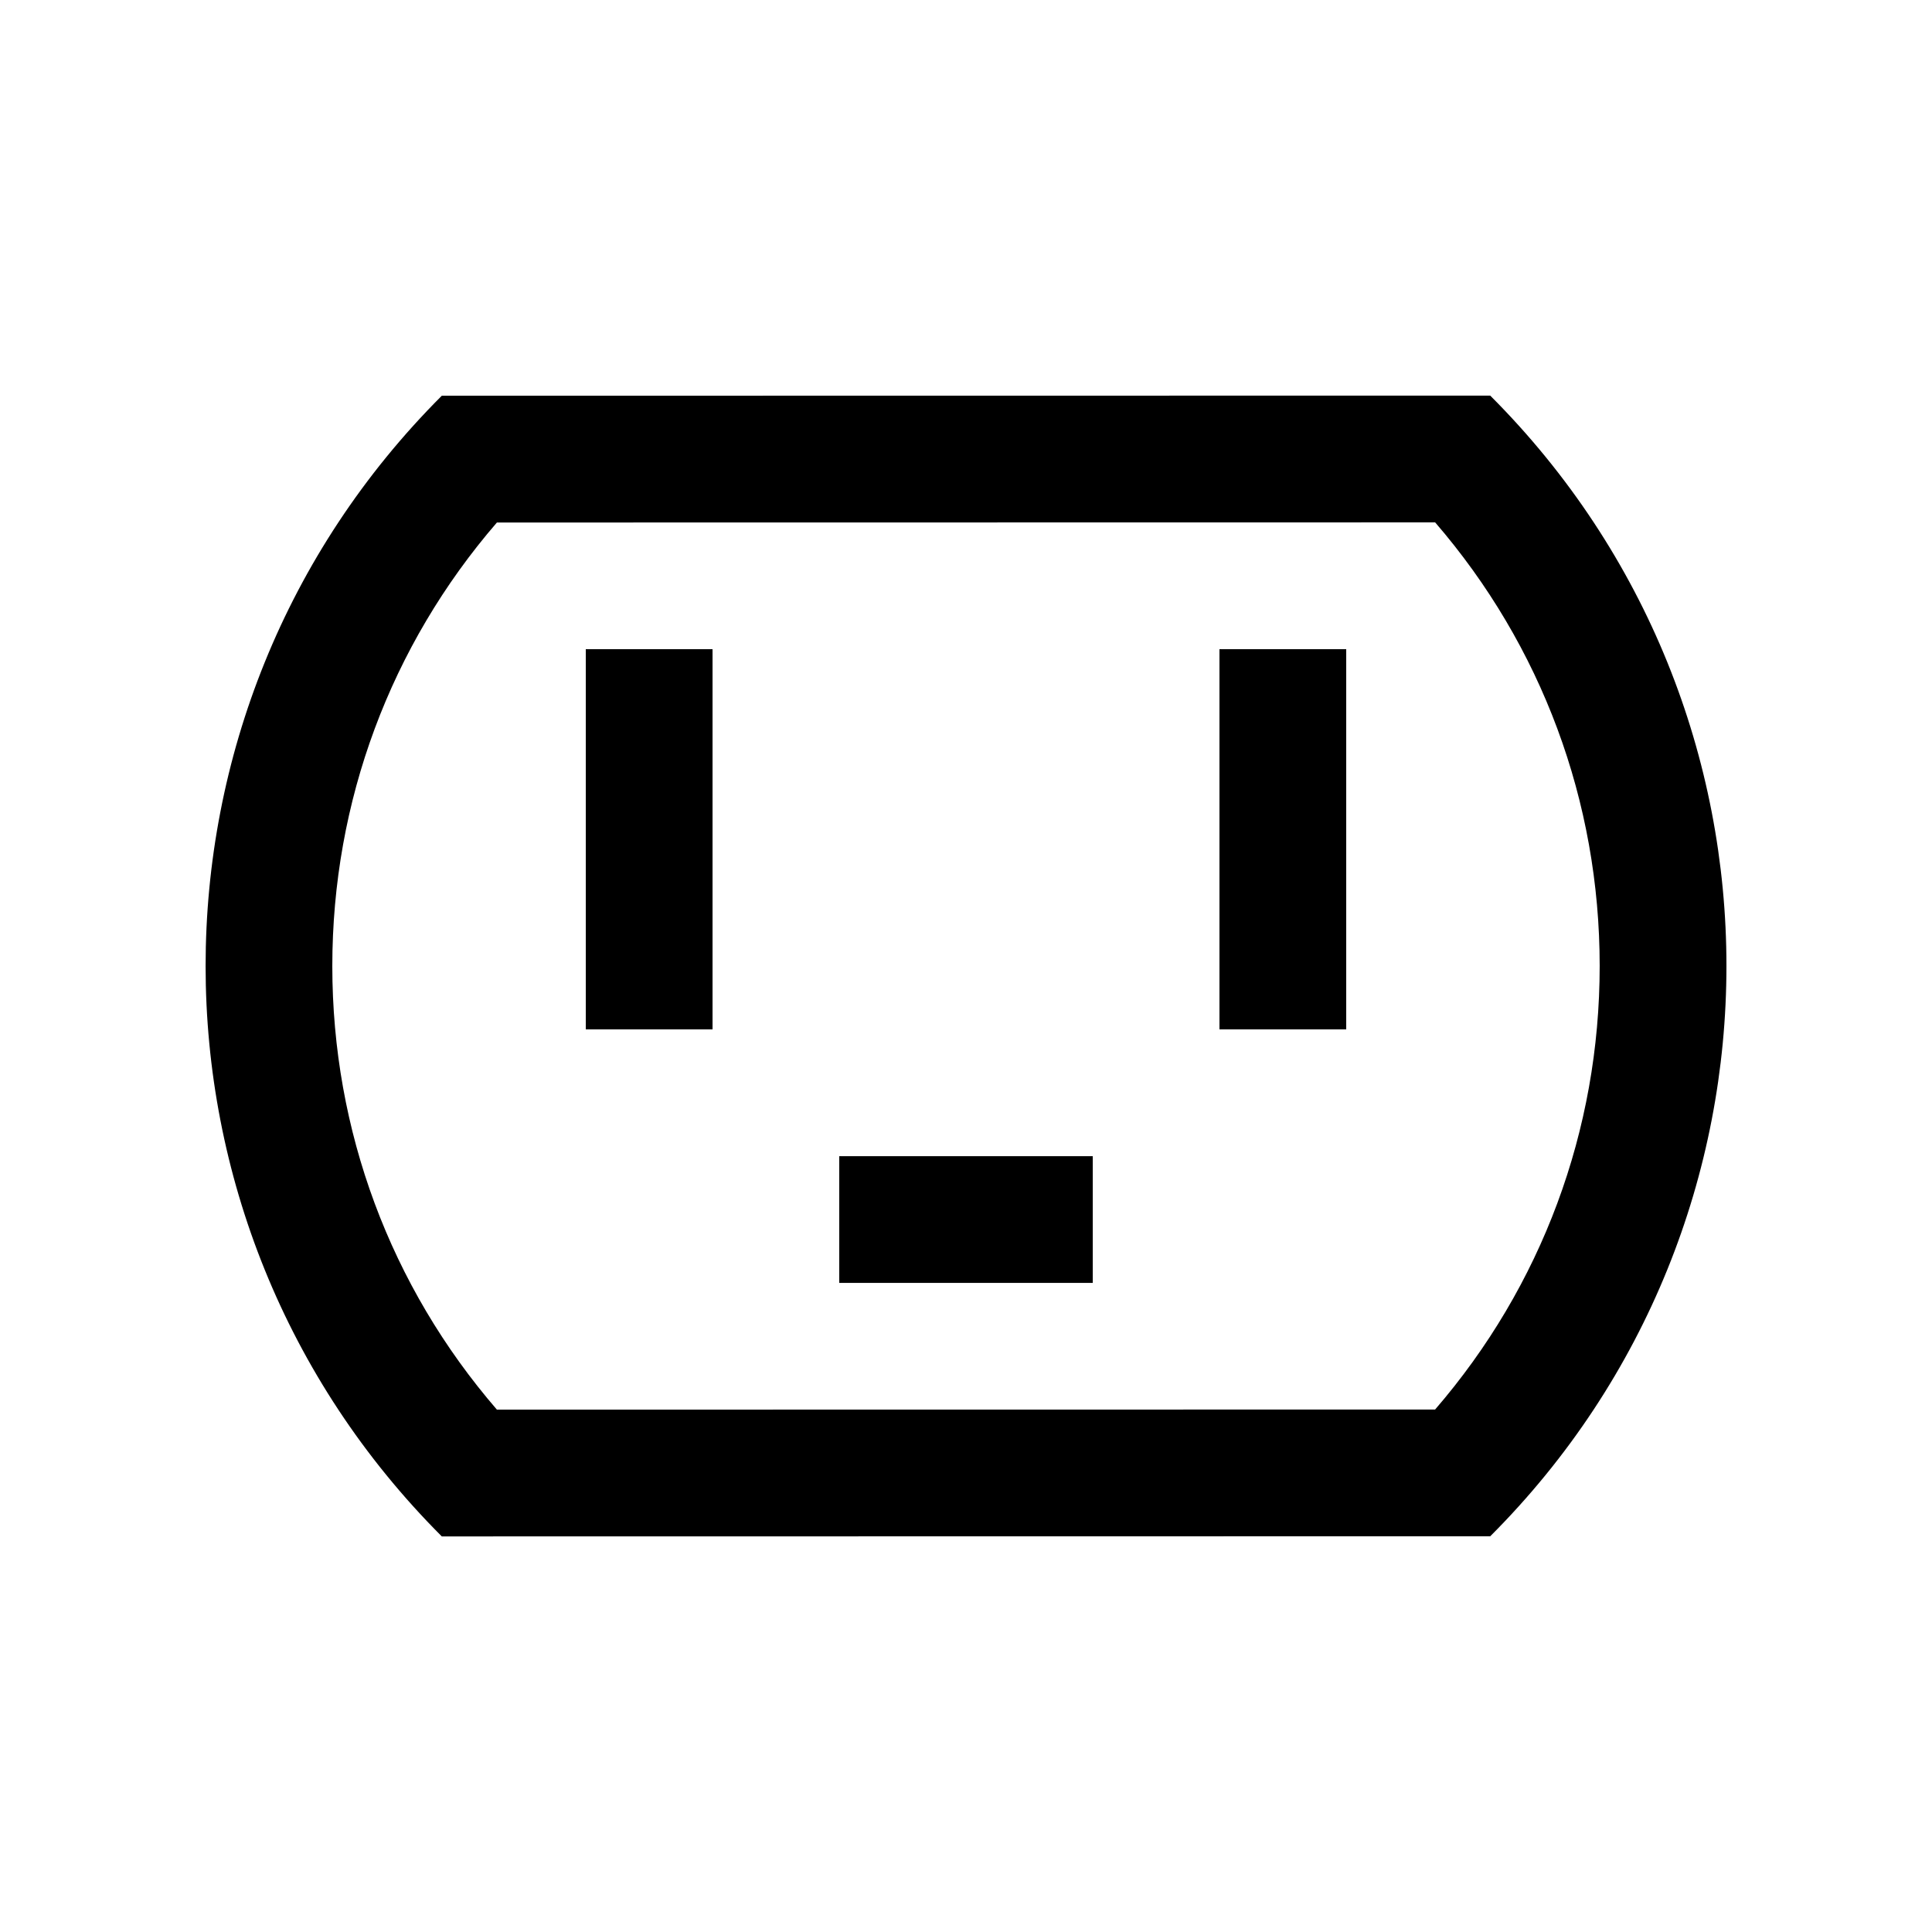 <?xml version="1.0" encoding="UTF-8"?>
<!-- Uploaded to: SVG Repo, www.svgrepo.com, Generator: SVG Repo Mixer Tools -->
<svg fill="#000000" width="800px" height="800px" version="1.1" viewBox="144 144 512 512" xmlns="http://www.w3.org/2000/svg">
 <g>
  <path d="m538.93 248.84-277.85 0.035c-83.457 83.445-83.457 218.8 0 302.29l277.85-0.039c83.461-83.473 83.461-218.82 0-302.28zm-14.613 268.7-248.63 0.031c-28.223-32.668-43.621-73.93-43.621-117.55s15.402-84.887 43.621-117.55l248.64-0.035c28.207 32.668 43.605 73.934 43.605 117.55 0 43.629-15.402 84.891-43.621 117.56z"/>
  <path d="m366.41 450.4h67.18v33.582h-67.18z"/>
  <path d="m299.24 316.04h33.59v100.76h-33.59z"/>
  <path d="m467.17 316.04h33.59v100.76h-33.59z"/>
 </g>
</svg>